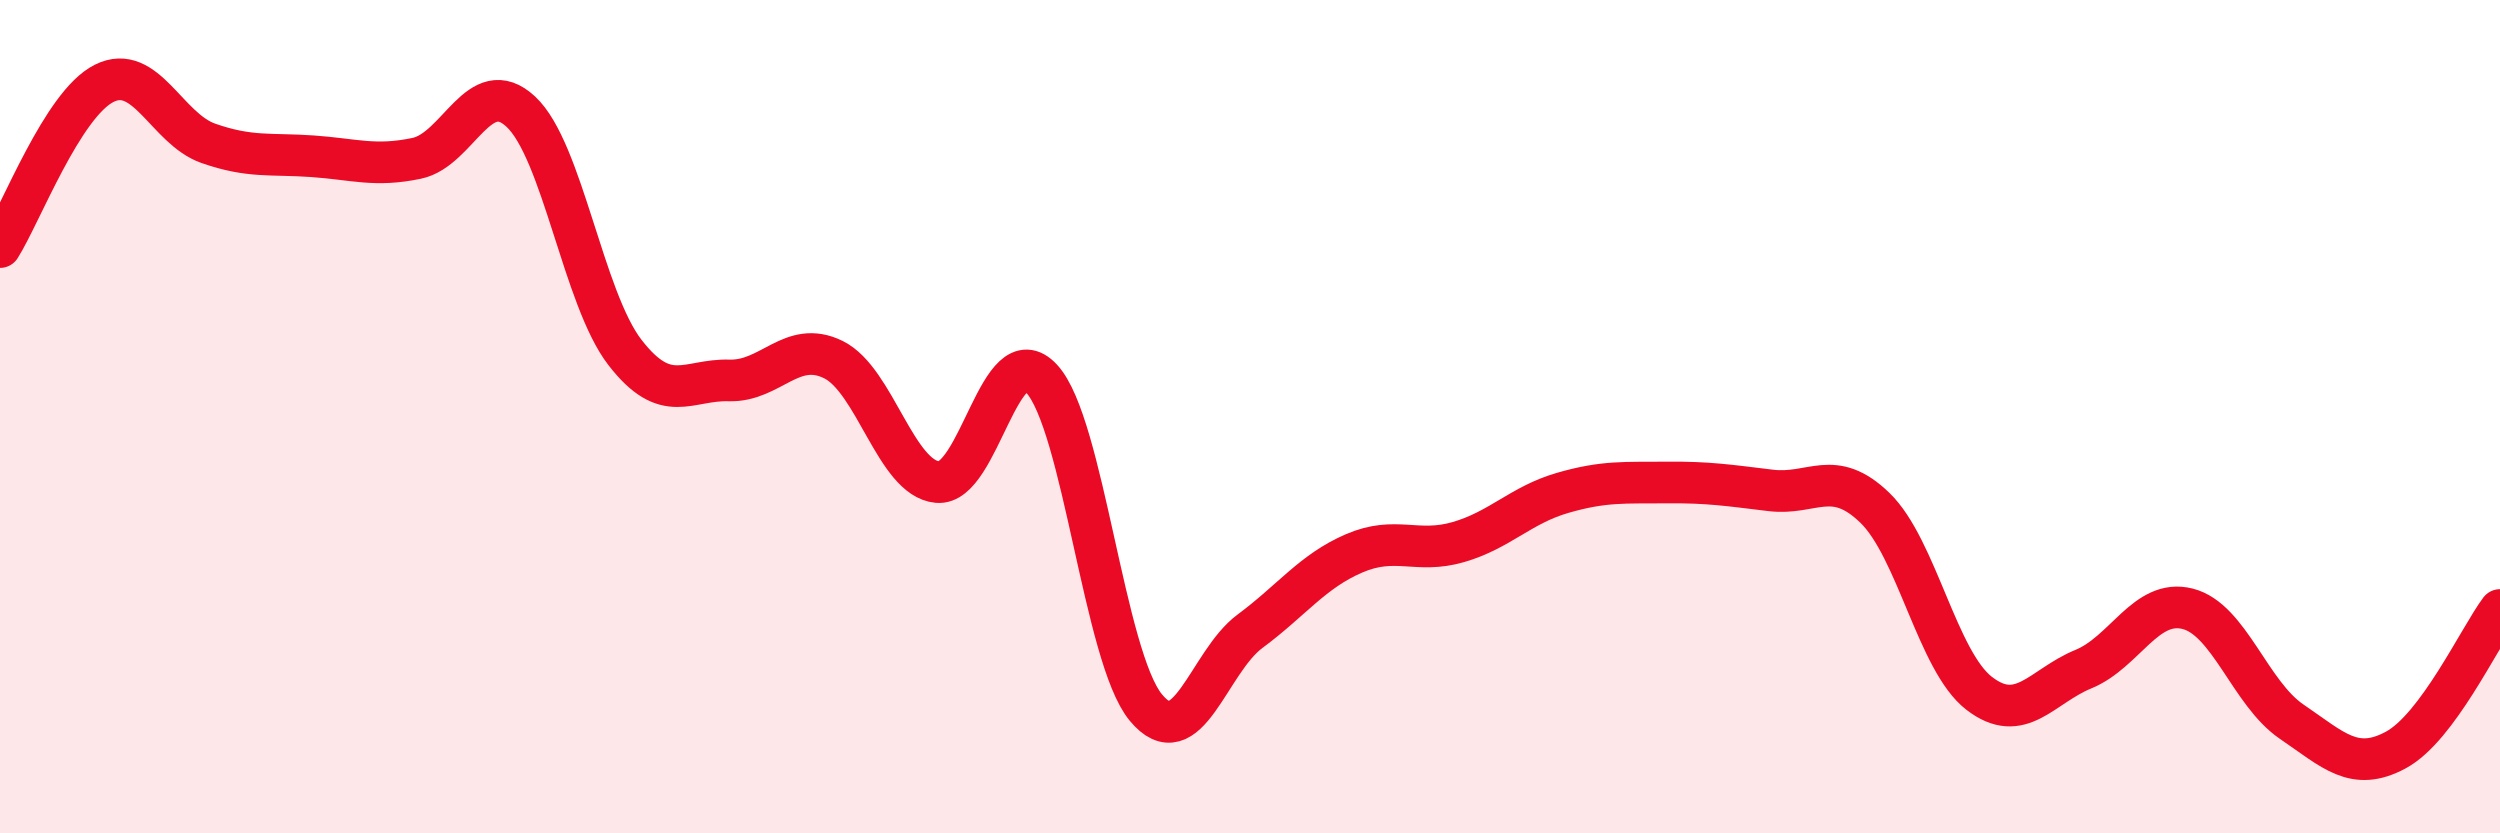 
    <svg width="60" height="20" viewBox="0 0 60 20" xmlns="http://www.w3.org/2000/svg">
      <path
        d="M 0,5.93 C 0.5,5.14 1.5,2.5 2.5,2 C 3.5,1.5 4,3.09 5,3.44 C 6,3.79 6.5,3.68 7.5,3.75 C 8.5,3.82 9,4.01 10,3.8 C 11,3.59 11.5,1.75 12.5,2.68 C 13.5,3.61 14,7.17 15,8.46 C 16,9.75 16.5,9.1 17.5,9.13 C 18.5,9.16 19,8.14 20,8.63 C 21,9.12 21.5,11.48 22.5,11.57 C 23.5,11.66 24,8.01 25,9.09 C 26,10.17 26.5,15.77 27.5,16.98 C 28.5,18.19 29,15.89 30,15.15 C 31,14.41 31.5,13.71 32.5,13.28 C 33.5,12.85 34,13.3 35,13.01 C 36,12.72 36.5,12.12 37.5,11.83 C 38.5,11.54 39,11.59 40,11.58 C 41,11.57 41.5,11.65 42.5,11.77 C 43.5,11.89 44,11.22 45,12.19 C 46,13.16 46.5,15.87 47.5,16.64 C 48.5,17.41 49,16.47 50,16.06 C 51,15.65 51.5,14.36 52.5,14.61 C 53.5,14.86 54,16.64 55,17.32 C 56,18 56.5,18.54 57.5,18 C 58.5,17.46 59.5,15.31 60,14.64L60 20L0 20Z"
        fill="#EB0A25"
        opacity="0.1"
        stroke-linecap="round"
        stroke-linejoin="round"
      />
      <path
        d="M 0,5.93 C 0.5,5.14 1.5,2.5 2.5,2 C 3.5,1.5 4,3.09 5,3.44 C 6,3.79 6.5,3.68 7.5,3.75 C 8.5,3.82 9,4.01 10,3.8 C 11,3.59 11.5,1.75 12.5,2.68 C 13.5,3.61 14,7.17 15,8.46 C 16,9.75 16.5,9.1 17.5,9.13 C 18.5,9.16 19,8.14 20,8.63 C 21,9.12 21.5,11.48 22.5,11.57 C 23.5,11.66 24,8.01 25,9.09 C 26,10.17 26.5,15.77 27.5,16.98 C 28.5,18.19 29,15.89 30,15.15 C 31,14.41 31.5,13.71 32.5,13.28 C 33.5,12.85 34,13.3 35,13.01 C 36,12.72 36.5,12.12 37.5,11.83 C 38.5,11.54 39,11.59 40,11.58 C 41,11.57 41.5,11.65 42.5,11.77 C 43.5,11.89 44,11.22 45,12.19 C 46,13.16 46.5,15.87 47.5,16.64 C 48.5,17.41 49,16.47 50,16.06 C 51,15.65 51.5,14.36 52.5,14.61 C 53.5,14.86 54,16.64 55,17.32 C 56,18 56.5,18.54 57.5,18 C 58.5,17.46 59.5,15.31 60,14.64"
        stroke="#EB0A25"
        stroke-width="1"
        fill="none"
        stroke-linecap="round"
        stroke-linejoin="round"
      />
    </svg>
  